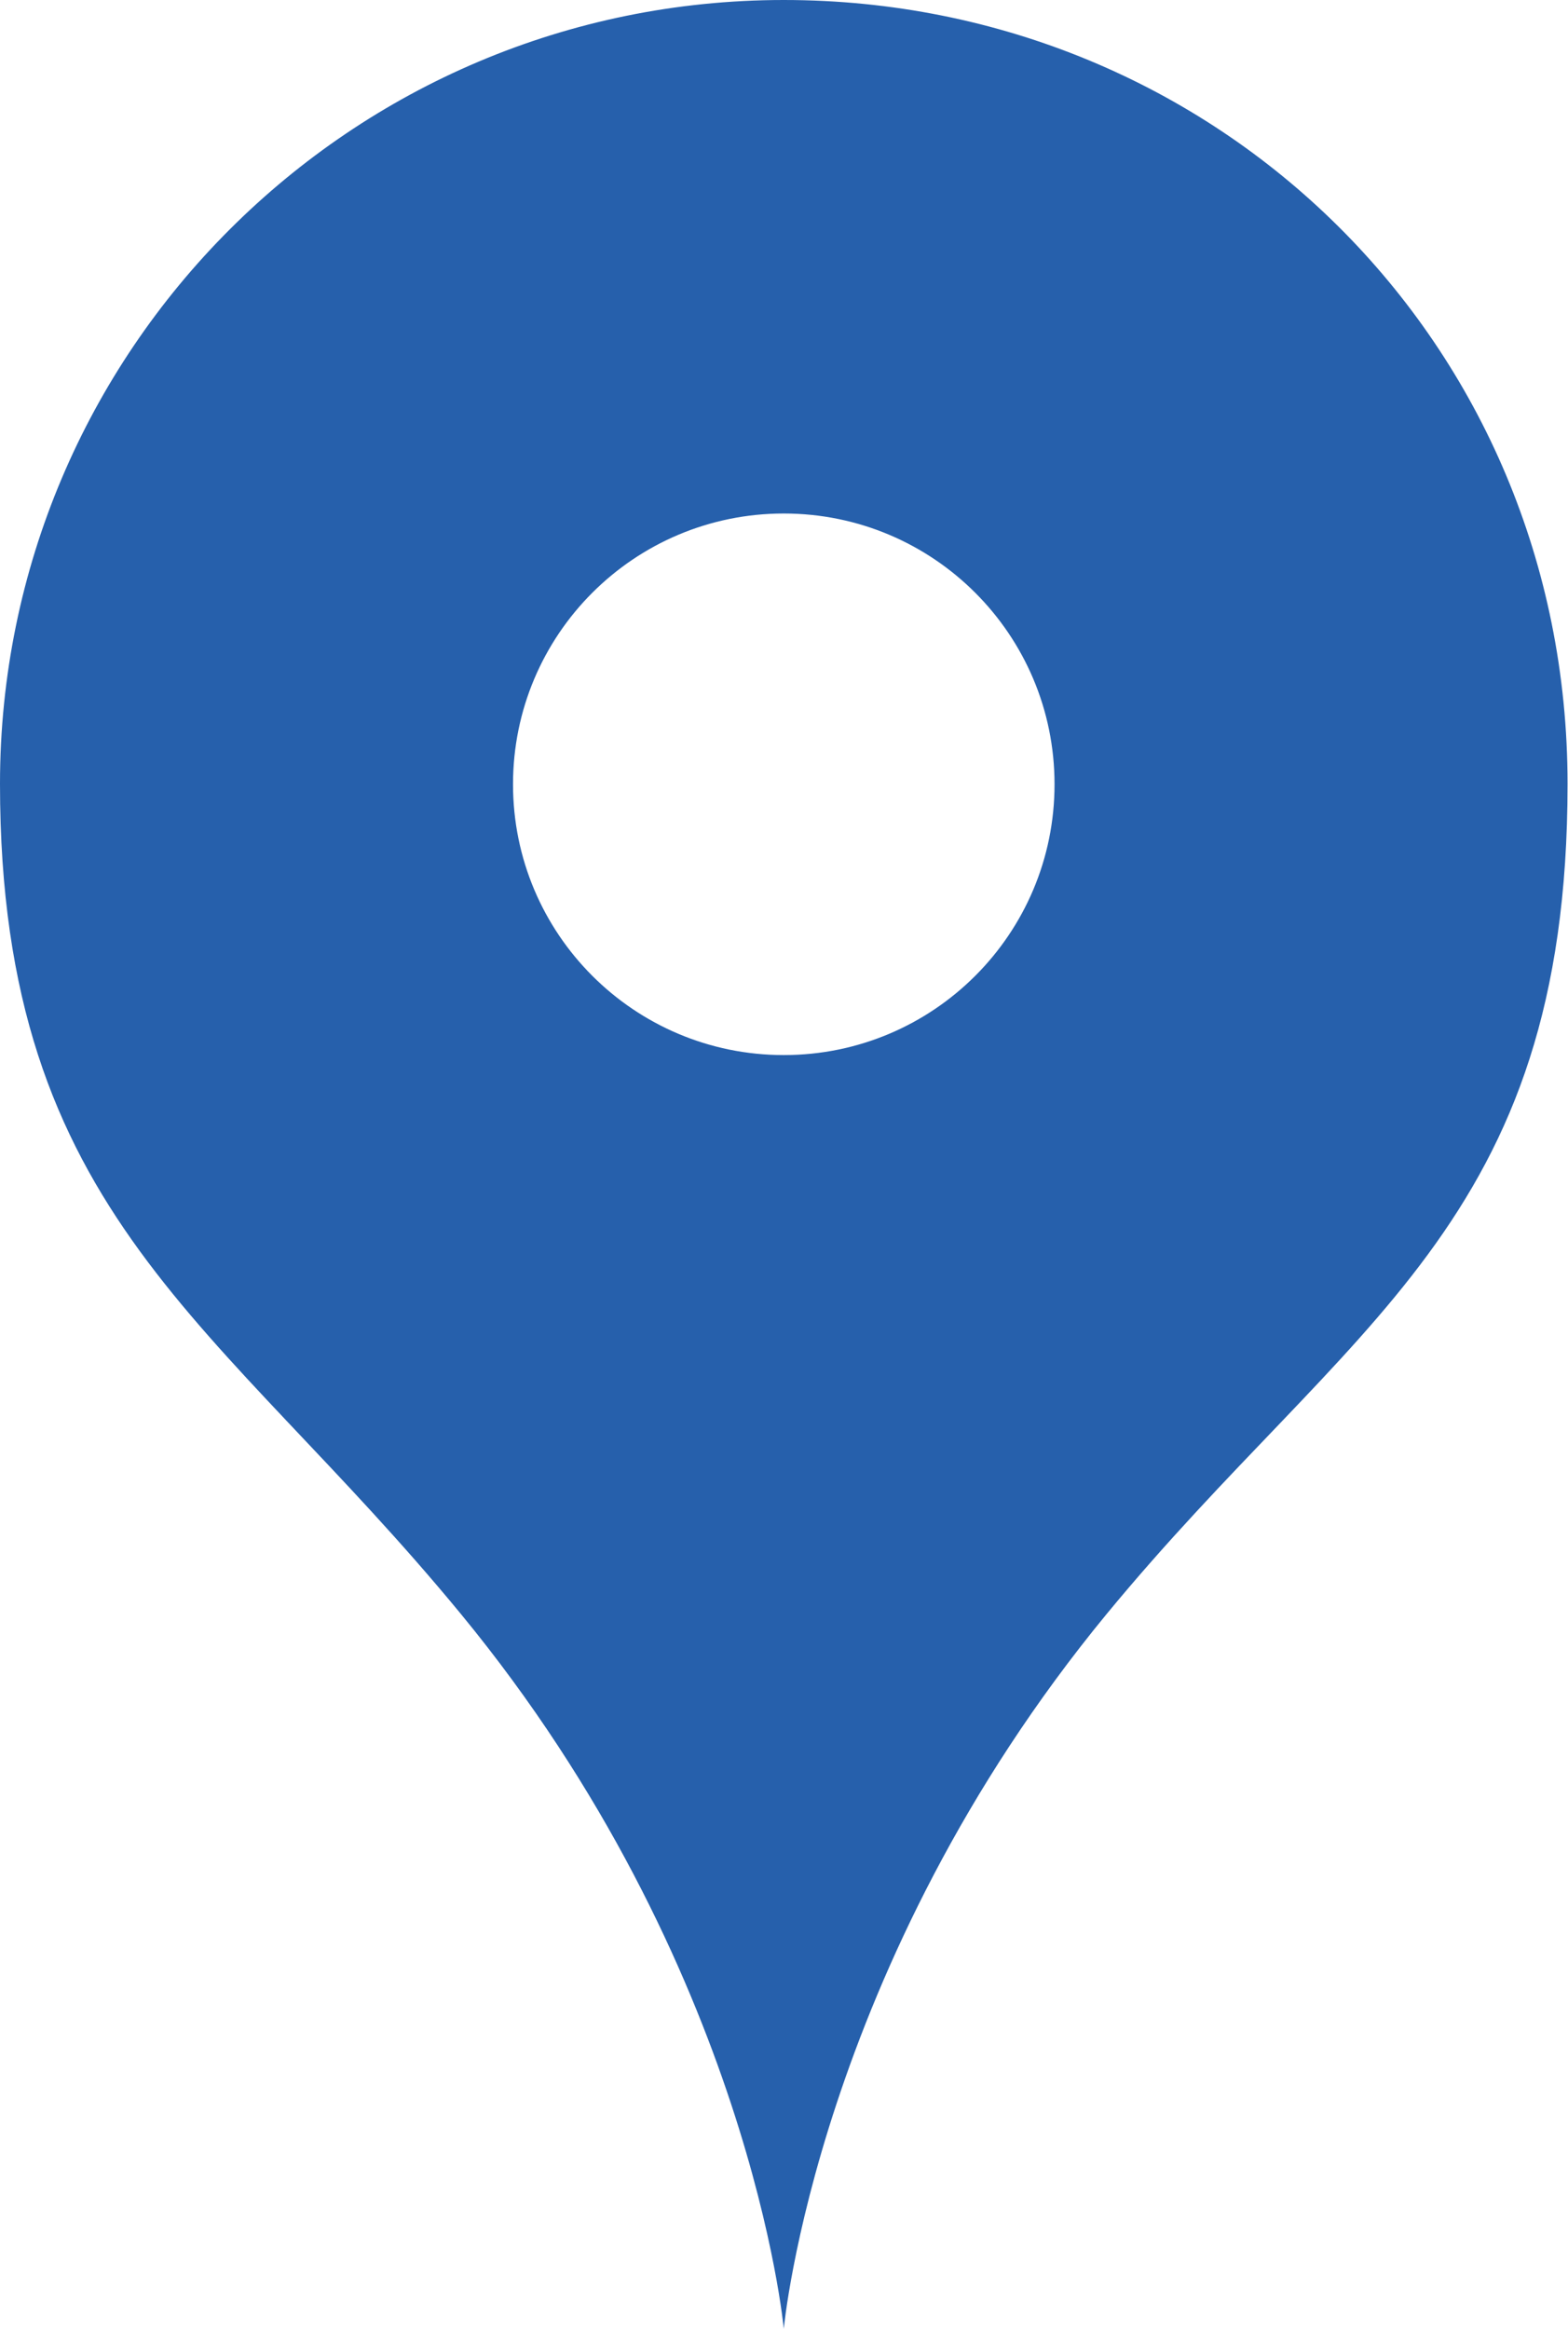 <?xml version="1.0" encoding="UTF-8"?><svg id="_レイヤー_2" xmlns="http://www.w3.org/2000/svg" width="35.21" height="52.29" viewBox="0 0 35.21 52.29"><defs><style>.cls-1{fill:#2660ac;stroke-width:0px;}</style></defs><g id="_コンテンツ"><g id="_アートワーク_118"><g id="_アートワーク_118-2"><path class="cls-1" d="M17.6,0C7.88,0,0,7.88,0,17.6s4.92,12.04,10.35,18.64c6.5,7.9,7.25,16.05,7.25,16.05,0,0,.75-8.15,7.25-16.05,5.44-6.6,10.35-8.72,10.35-18.64S27.33,0,17.6,0ZM17.6,23.69c-3.36,0-6.08-2.72-6.08-6.08s2.72-6.08,6.08-6.08,6.08,2.72,6.08,6.08-2.72,6.08-6.08,6.08Z"/></g></g></g></svg>
